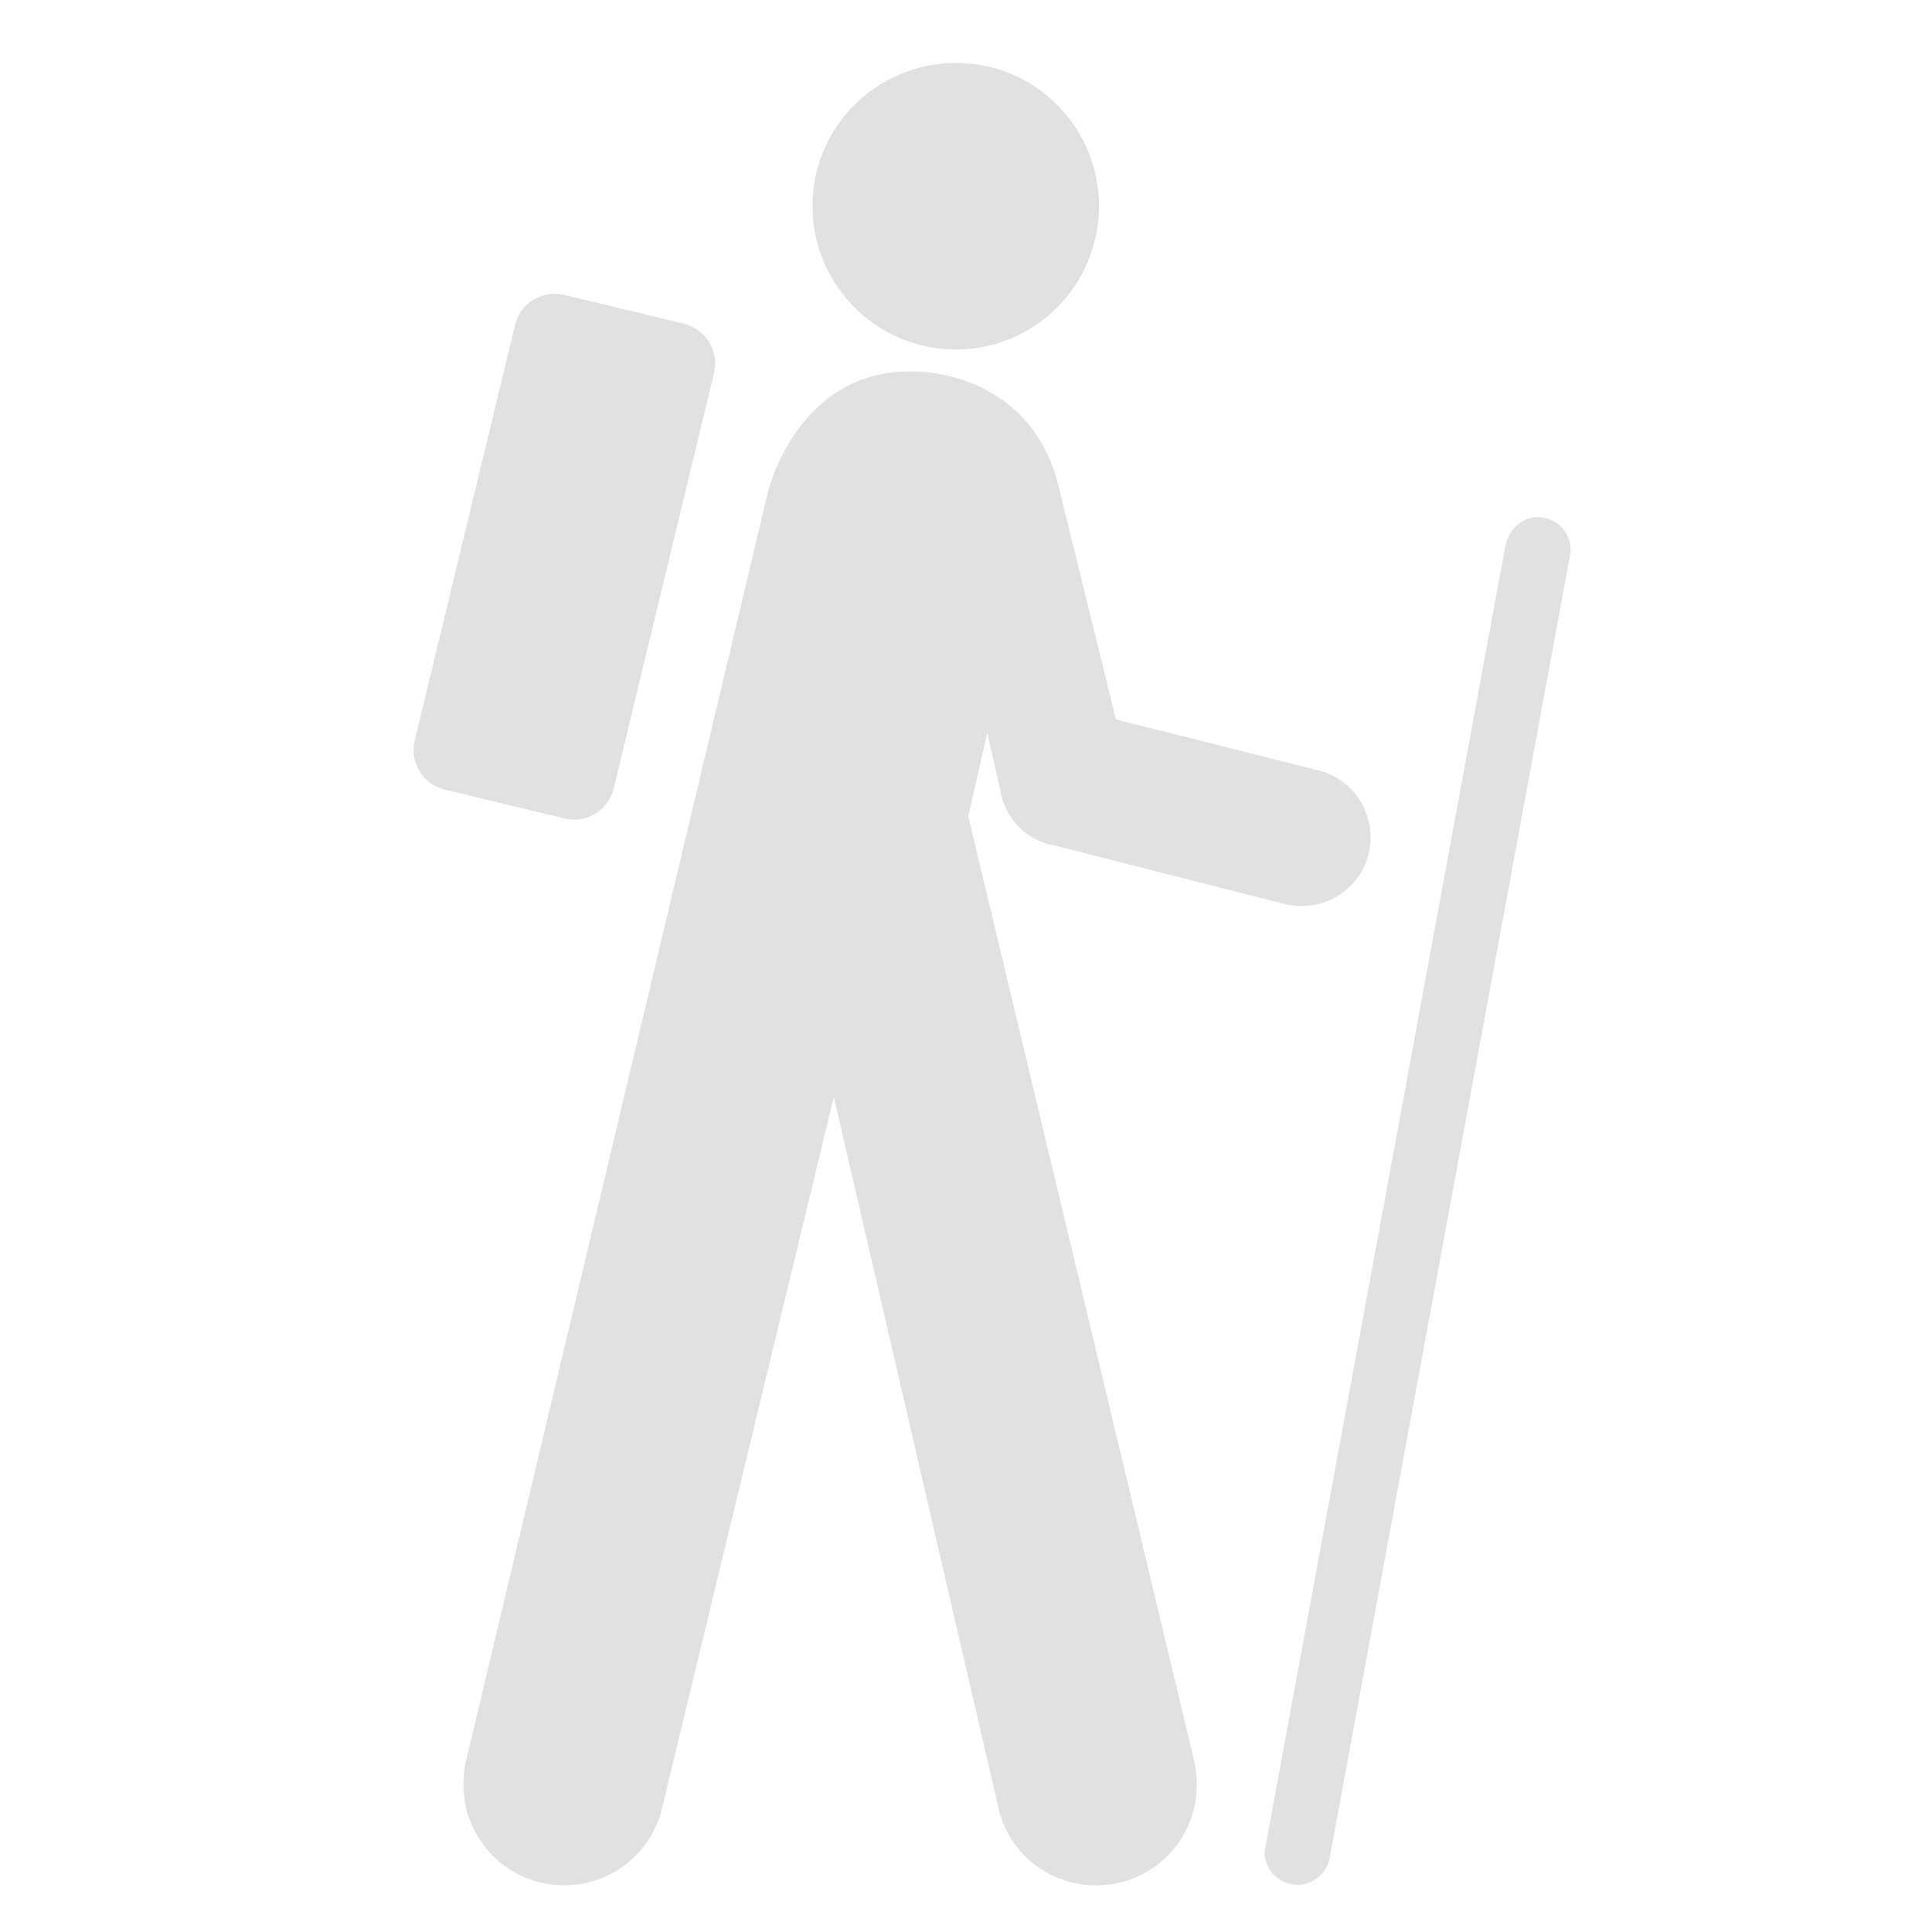 <?xml version="1.0" encoding="UTF-8" standalone="no"?>
<!-- Generator: Adobe Illustrator 13.0.2, SVG Export Plug-In . SVG Version: 6.00 Build 14948)  -->

<svg
   xmlns:dc="http://purl.org/dc/elements/1.1/"
   xmlns:cc="http://creativecommons.org/ns#"
   xmlns:rdf="http://www.w3.org/1999/02/22-rdf-syntax-ns#"
   xmlns:svg="http://www.w3.org/2000/svg"
   xmlns="http://www.w3.org/2000/svg"
   xmlns:xlink="http://www.w3.org/1999/xlink"
   xmlns:sodipodi="http://sodipodi.sourceforge.net/DTD/sodipodi-0.dtd"
   xmlns:inkscape="http://www.inkscape.org/namespaces/inkscape"
   version="1.1"
   id="Layer_1"
   x="0px"
   y="0px"
   width="24"
   height="24"
   viewBox="-0.258 -0.548 24 24"
   xml:space="preserve"
   inkscape:version="0.91 r13725"
   sodipodi:docname="hiking_routes_waymarkedtrails.24.svg"><defs
     id="defs4432"><inkscape:perspective
       id="perspective47"
       inkscape:persp3d-origin="24 : 16 : 1"
       inkscape:vp_z="48 : 24 : 1"
       inkscape:vp_y="0 : 1000 : 0"
       inkscape:vp_x="0 : 24 : 1"
       sodipodi:type="inkscape:persp3d" /><linearGradient
       id="linearGradient5048"><stop
         id="stop5050"
         offset="0"
         style="stop-color:black;stop-opacity:0;" /><stop
         style="stop-color:black;stop-opacity:1;"
         offset="0.5"
         id="stop5056" /><stop
         id="stop5052"
         offset="1"
         style="stop-color:black;stop-opacity:0;" /></linearGradient><linearGradient
       id="linearGradient11327"><stop
         id="stop11329"
         offset="0"
         style="stop-color:#7d6400;stop-opacity:1;" /><stop
         id="stop11331"
         offset="1"
         style="stop-color:#be9700;stop-opacity:1;" /></linearGradient><linearGradient
       id="linearGradient2092"><stop
         style="stop-color:#fff7b0;stop-opacity:1;"
         offset="0"
         id="stop2094" /><stop
         id="stop2098"
         offset="0.21"
         style="stop-color:#ffec41;stop-opacity:1;" /><stop
         style="stop-color:#e2cc00;stop-opacity:1;"
         offset="0.84"
         id="stop2293" /><stop
         style="stop-color:#c3af00;stop-opacity:1;"
         offset="1"
         id="stop2100" /></linearGradient><linearGradient
       id="linearGradient11335"><stop
         id="stop11337"
         offset="0"
         style="stop-color:#6f716d;stop-opacity:1;" /><stop
         id="stop11339"
         offset="1"
         style="stop-color:#9ea09c;stop-opacity:1;" /></linearGradient><linearGradient
       id="linearGradient10591"><stop
         id="stop10593"
         offset="0"
         style="stop-color:#cad0c6;stop-opacity:1;" /><stop
         style="stop-color:#eaece9;stop-opacity:1;"
         offset="0.5"
         id="stop10599" /><stop
         id="stop10595"
         offset="1"
         style="stop-color:#c5cbc0;stop-opacity:1;" /></linearGradient><linearGradient
       id="linearGradient11520"><stop
         style="stop-color:#ffffff;stop-opacity:1;"
         offset="0"
         id="stop11522" /><stop
         style="stop-color:#dcdcdc;stop-opacity:1;"
         offset="1"
         id="stop11524" /></linearGradient><linearGradient
       inkscape:collect="always"
       id="linearGradient11508"><stop
         style="stop-color:#000000;stop-opacity:1;"
         offset="0"
         id="stop11510" /><stop
         style="stop-color:#000000;stop-opacity:0;"
         offset="1"
         id="stop11512" /></linearGradient><radialGradient
       r="6.566"
       fy="44.565"
       fx="30.204"
       cy="44.565"
       cx="30.204"
       gradientTransform="matrix(1,0,0,0.338,0,29.482)"
       gradientUnits="userSpaceOnUse"
       id="radialGradient1348"
       xlink:href="#linearGradient11508"
       inkscape:collect="always" /><inkscape:perspective
       sodipodi:type="inkscape:persp3d"
       inkscape:vp_x="0 : 526.18109 : 1"
       inkscape:vp_y="0 : 1000 : 0"
       inkscape:vp_z="744.09448 : 526.18109 : 1"
       inkscape:persp3d-origin="372.04724 : 350.78739 : 1"
       id="perspective9" /><inkscape:perspective
       sodipodi:type="inkscape:persp3d"
       inkscape:vp_x="0 : 24 : 1"
       inkscape:vp_y="0 : 1000 : 0"
       inkscape:vp_z="48 : 24 : 1"
       inkscape:persp3d-origin="24 : 16 : 1"
       id="perspective47-4" /><radialGradient
       inkscape:collect="always"
       xlink:href="#linearGradient11508"
       id="radialGradient1348-1"
       gradientUnits="userSpaceOnUse"
       gradientTransform="matrix(1,0,0,0.338,0,29.482)"
       cx="30.204"
       cy="44.565"
       fx="30.204"
       fy="44.565"
       r="6.566" /><inkscape:perspective
       id="perspective9-2"
       inkscape:persp3d-origin="372.04724 : 350.78739 : 1"
       inkscape:vp_z="744.09448 : 526.18109 : 1"
       inkscape:vp_y="0 : 1000 : 0"
       inkscape:vp_x="0 : 526.18109 : 1"
       sodipodi:type="inkscape:persp3d" /><inkscape:perspective
       sodipodi:type="inkscape:persp3d"
       inkscape:vp_x="0 : 24 : 1"
       inkscape:vp_y="0 : 1000 : 0"
       inkscape:vp_z="48 : 24 : 1"
       inkscape:persp3d-origin="24 : 16 : 1"
       id="perspective47-3" /><radialGradient
       inkscape:collect="always"
       xlink:href="#linearGradient11508"
       id="radialGradient1348-8"
       gradientUnits="userSpaceOnUse"
       gradientTransform="matrix(1,0,0,0.338,0,29.482)"
       cx="30.204"
       cy="44.565"
       fx="30.204"
       fy="44.565"
       r="6.566" /><inkscape:perspective
       id="perspective9-3"
       inkscape:persp3d-origin="372.04724 : 350.78739 : 1"
       inkscape:vp_z="744.09448 : 526.18109 : 1"
       inkscape:vp_y="0 : 1000 : 0"
       inkscape:vp_x="0 : 526.18109 : 1"
       sodipodi:type="inkscape:persp3d" /><inkscape:perspective
       id="perspective47-5"
       inkscape:persp3d-origin="24 : 16 : 1"
       inkscape:vp_z="48 : 24 : 1"
       inkscape:vp_y="0 : 1000 : 0"
       inkscape:vp_x="0 : 24 : 1"
       sodipodi:type="inkscape:persp3d" /><radialGradient
       r="6.566"
       fy="44.565"
       fx="30.204"
       cy="44.565"
       cx="30.204"
       gradientTransform="matrix(1,0,0,0.338,0,29.482)"
       gradientUnits="userSpaceOnUse"
       id="radialGradient1348-9"
       xlink:href="#linearGradient11508"
       inkscape:collect="always" /><inkscape:perspective
       sodipodi:type="inkscape:persp3d"
       inkscape:vp_x="0 : 526.18109 : 1"
       inkscape:vp_y="0 : 1000 : 0"
       inkscape:vp_z="744.09448 : 526.18109 : 1"
       inkscape:persp3d-origin="372.04724 : 350.78739 : 1"
       id="perspective9-22" /><inkscape:perspective
       sodipodi:type="inkscape:persp3d"
       inkscape:vp_x="0 : 24 : 1"
       inkscape:vp_y="0 : 1000 : 0"
       inkscape:vp_z="48 : 24 : 1"
       inkscape:persp3d-origin="24 : 16 : 1"
       id="perspective47-4-7" /><radialGradient
       inkscape:collect="always"
       xlink:href="#linearGradient11508"
       id="radialGradient1348-1-1"
       gradientUnits="userSpaceOnUse"
       gradientTransform="matrix(1,0,0,0.338,0,29.482)"
       cx="30.204"
       cy="44.565"
       fx="30.204"
       fy="44.565"
       r="6.566" /><inkscape:perspective
       id="perspective9-2-1"
       inkscape:persp3d-origin="372.04724 : 350.78739 : 1"
       inkscape:vp_z="744.09448 : 526.18109 : 1"
       inkscape:vp_y="0 : 1000 : 0"
       inkscape:vp_x="0 : 526.18109 : 1"
       sodipodi:type="inkscape:persp3d" /><inkscape:perspective
       sodipodi:type="inkscape:persp3d"
       inkscape:vp_x="0 : 24 : 1"
       inkscape:vp_y="0 : 1000 : 0"
       inkscape:vp_z="48 : 24 : 1"
       inkscape:persp3d-origin="24 : 16 : 1"
       id="perspective47-3-3" /><radialGradient
       inkscape:collect="always"
       xlink:href="#linearGradient11508"
       id="radialGradient1348-8-9"
       gradientUnits="userSpaceOnUse"
       gradientTransform="matrix(1,0,0,0.338,0,29.482)"
       cx="30.204"
       cy="44.565"
       fx="30.204"
       fy="44.565"
       r="6.566" /><inkscape:perspective
       id="perspective9-3-9"
       inkscape:persp3d-origin="372.04724 : 350.78739 : 1"
       inkscape:vp_z="744.09448 : 526.18109 : 1"
       inkscape:vp_y="0 : 1000 : 0"
       inkscape:vp_x="0 : 526.18109 : 1"
       sodipodi:type="inkscape:persp3d" /><inkscape:perspective
       id="perspective47-1"
       inkscape:persp3d-origin="24 : 16 : 1"
       inkscape:vp_z="48 : 24 : 1"
       inkscape:vp_y="0 : 1000 : 0"
       inkscape:vp_x="0 : 24 : 1"
       sodipodi:type="inkscape:persp3d" /><radialGradient
       r="6.566"
       fy="44.565"
       fx="30.204"
       cy="44.565"
       cx="30.204"
       gradientTransform="matrix(1,0,0,0.338,0,29.482)"
       gradientUnits="userSpaceOnUse"
       id="radialGradient1348-0"
       xlink:href="#linearGradient11508"
       inkscape:collect="always" /><inkscape:perspective
       sodipodi:type="inkscape:persp3d"
       inkscape:vp_x="0 : 526.18109 : 1"
       inkscape:vp_y="0 : 1000 : 0"
       inkscape:vp_z="744.09448 : 526.18109 : 1"
       inkscape:persp3d-origin="372.04724 : 350.78739 : 1"
       id="perspective9-1" /><inkscape:perspective
       sodipodi:type="inkscape:persp3d"
       inkscape:vp_x="0 : 24 : 1"
       inkscape:vp_y="0 : 1000 : 0"
       inkscape:vp_z="48 : 24 : 1"
       inkscape:persp3d-origin="24 : 16 : 1"
       id="perspective47-4-1" /><radialGradient
       inkscape:collect="always"
       xlink:href="#linearGradient11508"
       id="radialGradient1348-1-13"
       gradientUnits="userSpaceOnUse"
       gradientTransform="matrix(1,0,0,0.338,0,29.482)"
       cx="30.204"
       cy="44.565"
       fx="30.204"
       fy="44.565"
       r="6.566" /><inkscape:perspective
       id="perspective9-2-5"
       inkscape:persp3d-origin="372.04724 : 350.78739 : 1"
       inkscape:vp_z="744.09448 : 526.18109 : 1"
       inkscape:vp_y="0 : 1000 : 0"
       inkscape:vp_x="0 : 526.18109 : 1"
       sodipodi:type="inkscape:persp3d" /><inkscape:perspective
       sodipodi:type="inkscape:persp3d"
       inkscape:vp_x="0 : 24 : 1"
       inkscape:vp_y="0 : 1000 : 0"
       inkscape:vp_z="48 : 24 : 1"
       inkscape:persp3d-origin="24 : 16 : 1"
       id="perspective47-3-8" /><radialGradient
       inkscape:collect="always"
       xlink:href="#linearGradient11508"
       id="radialGradient1348-8-7"
       gradientUnits="userSpaceOnUse"
       gradientTransform="matrix(1,0,0,0.338,0,29.482)"
       cx="30.204"
       cy="44.565"
       fx="30.204"
       fy="44.565"
       r="6.566" /><inkscape:perspective
       id="perspective9-3-7"
       inkscape:persp3d-origin="372.04724 : 350.78739 : 1"
       inkscape:vp_z="744.09448 : 526.18109 : 1"
       inkscape:vp_y="0 : 1000 : 0"
       inkscape:vp_x="0 : 526.18109 : 1"
       sodipodi:type="inkscape:persp3d" /></defs><sodipodi:namedview
     pagecolor="#ffffff"
     bordercolor="#666666"
     borderopacity="1"
     objecttolerance="10"
     gridtolerance="10"
     guidetolerance="10"
     inkscape:pageopacity="0"
     inkscape:pageshadow="2"
     inkscape:window-width="1263"
     inkscape:window-height="1128"
     id="namedview4430"
     showgrid="false"
     inkscape:zoom="21.612893"
     inkscape:cx="12.453668"
     inkscape:cy="11.534401"
     inkscape:window-x="427"
     inkscape:window-y="37"
     inkscape:window-maximized="0"
     inkscape:current-layer="Layer_1" /><g
     id="g8560"
     style="fill:#e1e1e1;fill-opacity:1"
     transform="translate(3.655,0)"><path
       style="fill:#e1e1e1;fill-opacity:1"
       d="m 7.962,3.794 c 0.982,0 1.777,-0.799 1.777,-1.783 0,-0.982 -0.794,-1.777 -1.777,-1.777 -0.982,0 -1.782,0.794 -1.782,1.777 0,0.984 0.799,1.783 1.782,1.783 z"
       id="path4422"
       inkscape:connector-curvature="0" /><path
       style="fill:#e1e1e1;fill-opacity:1"
       d="M 4.956,4.089 C 5.025,3.814 4.852,3.542 4.582,3.473 L 3.1,3.116 C 2.823,3.052 2.549,3.216 2.486,3.488 L 1.24,8.646 C 1.171,8.92 1.339,9.193 1.613,9.262 L 3.1,9.619 C 3.369,9.687 3.647,9.519 3.711,9.245 L 4.956,4.089 Z"
       id="path4424"
       inkscape:connector-curvature="0" /><path
       style="fill:#e1e1e1;fill-opacity:1"
       d="m 11.8,22.431 c 0,0.01 -0.005,0.02 -0.005,0.025 0,0.227 0.185,0.41 0.41,0.41 0.205,0 0.379,-0.158 0.404,-0.357 L 15.597,6.313 c 0,-0.012 0,-0.022 0,-0.032 0,-0.22 -0.18,-0.405 -0.405,-0.405 -0.205,0 -0.363,0.158 -0.405,0.358 L 11.8,22.431 Z"
       id="path4426"
       inkscape:connector-curvature="0" /><path
       style="fill:#e1e1e1;fill-opacity:1"
       d="m 1.866,21.37 c -0.017,0.084 -0.022,0.168 -0.022,0.252 0,0.693 0.559,1.25 1.252,1.25 0.569,0 1.046,-0.379 1.199,-0.893 l 2.15,-8.901 2.049,8.849 c 0.131,0.547 0.626,0.946 1.208,0.946 0.695,0 1.252,-0.557 1.252,-1.25 0,-0.096 -0.01,-0.185 -0.027,-0.274 L 8.115,9.593 8.351,8.557 8.536,9.371 c 0.168,0.532 0.651,0.584 0.651,0.584 l 2.897,0.737 c 0.057,0.01 0.116,0.015 0.173,0.015 0.473,0 0.856,-0.379 0.856,-0.851 0,-0.405 -0.278,-0.747 -0.656,-0.836 L 9.949,8.389 9.261,5.591 C 8.935,4.03 7.443,4.067 7.443,4.067 5.993,4.03 5.629,5.556 5.629,5.556 L 1.866,21.37 Z"
       id="path4428"
       inkscape:connector-curvature="0" /></g></svg>